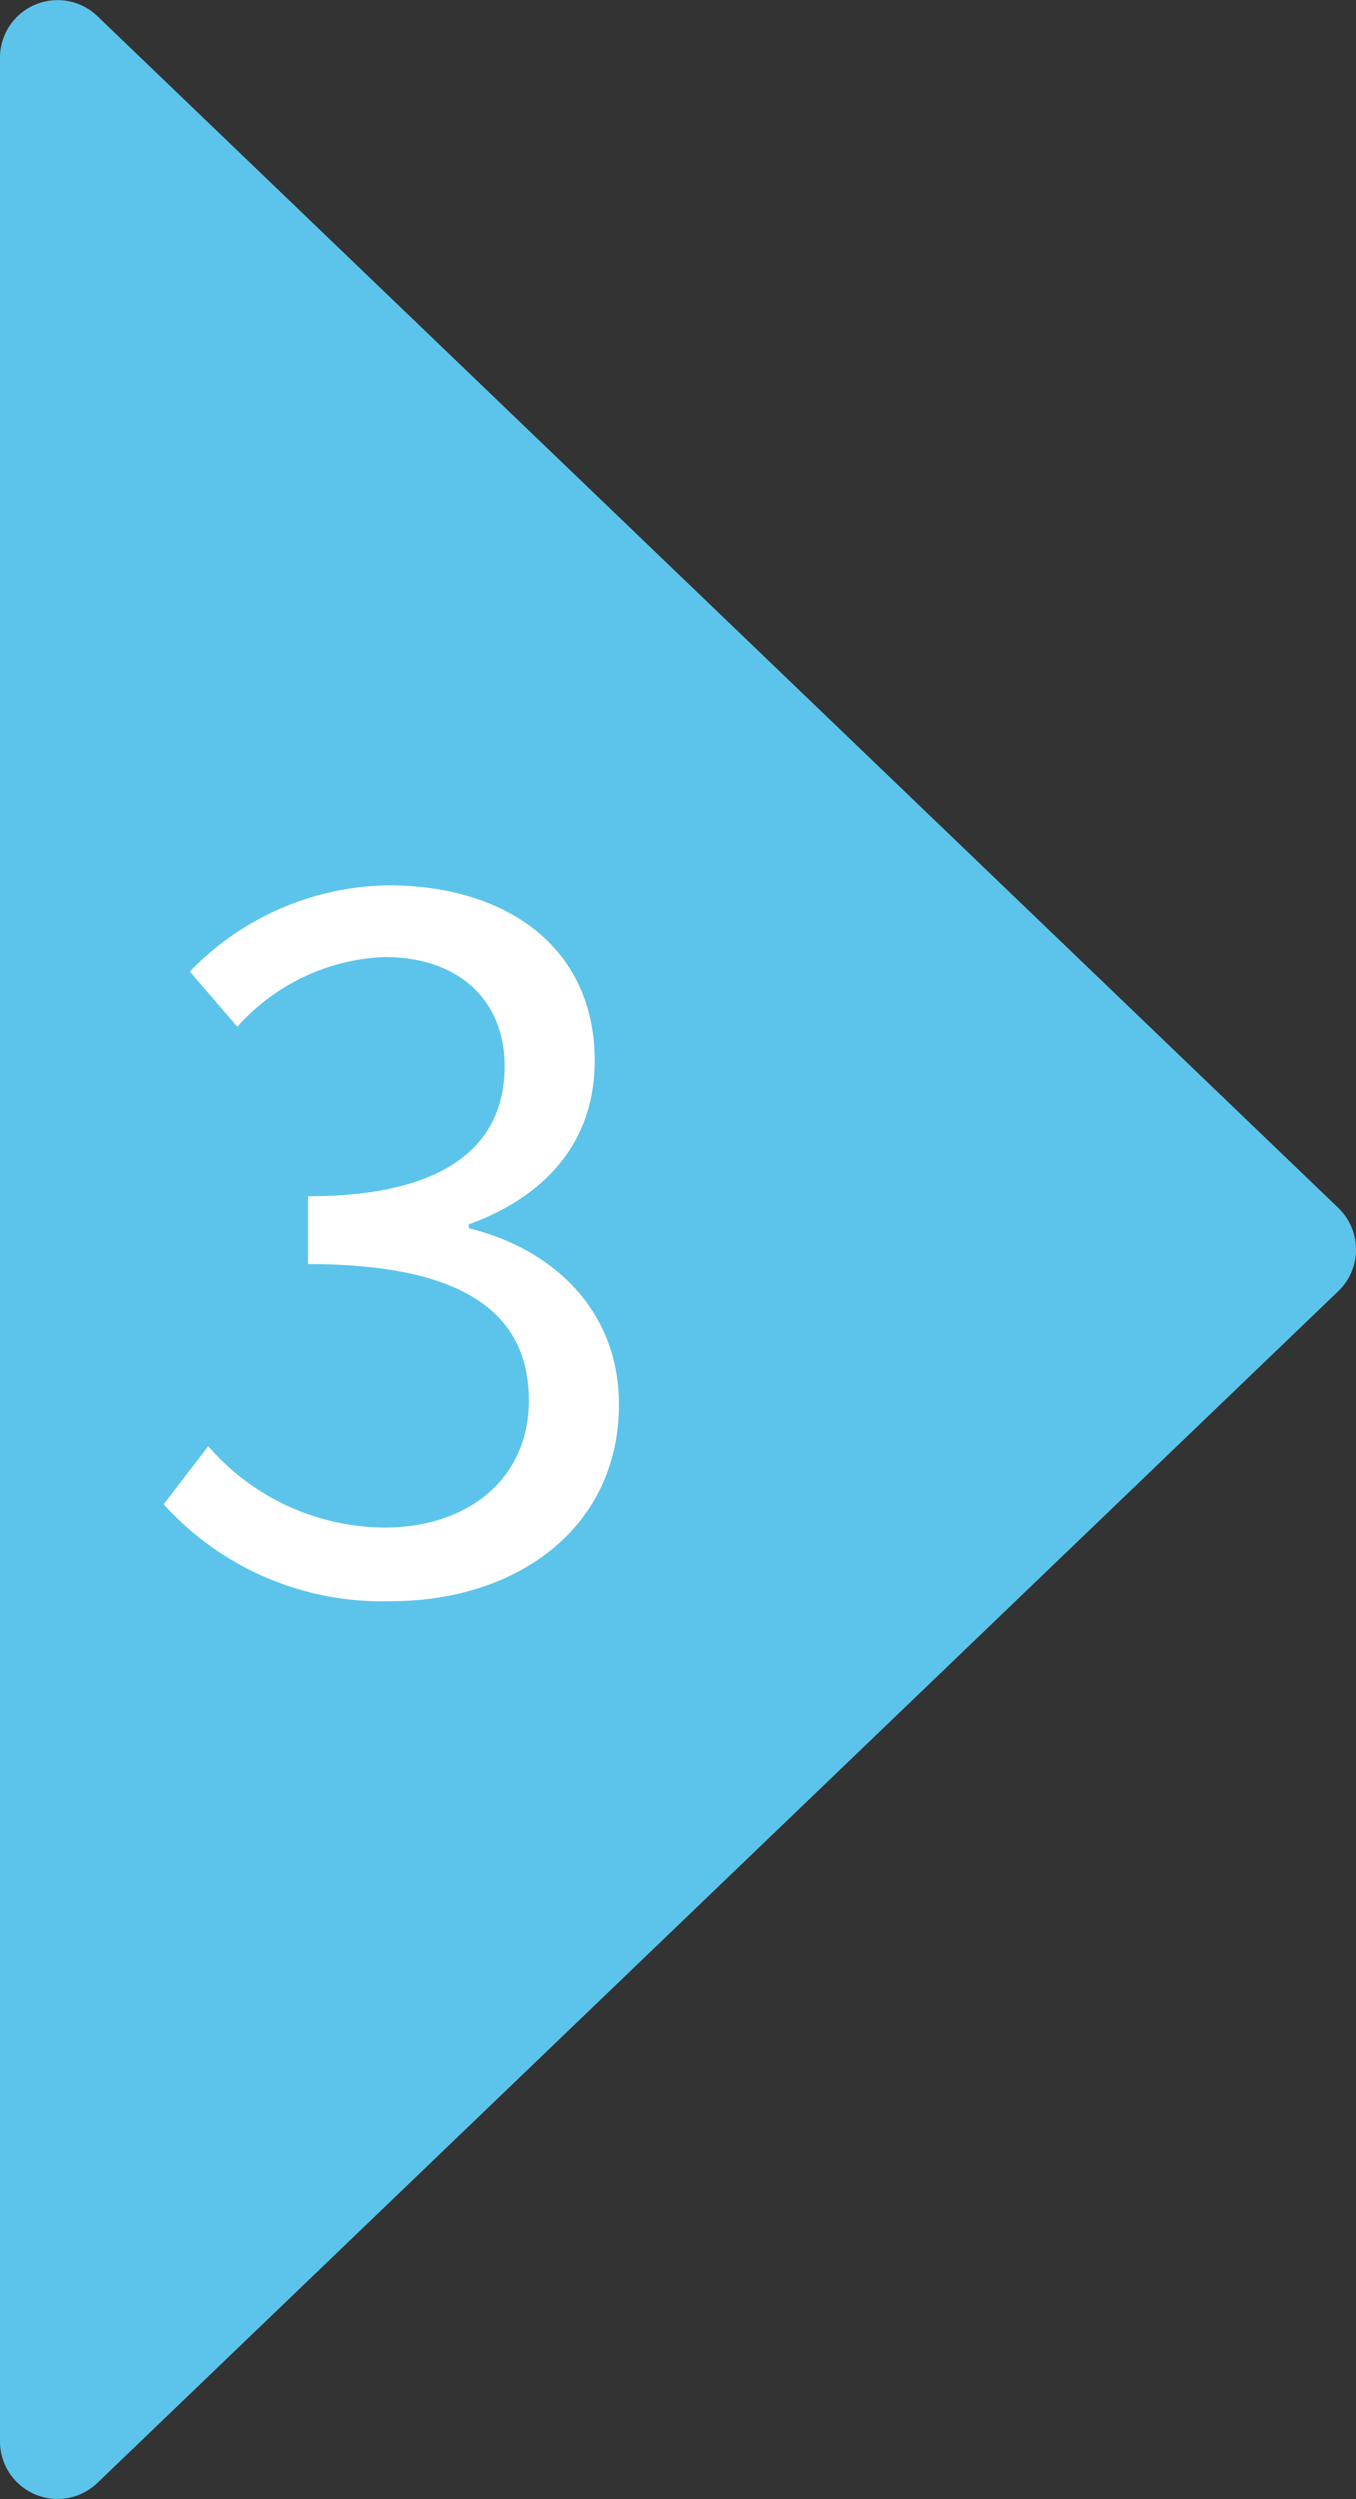 <svg xmlns="http://www.w3.org/2000/svg" width="70" height="129"><rect width="100%" height="100%" fill="#333333" stroke="none"/><path data-name="パス 458" d="M69.085 62.35a2.982 2.982 0 0 1 0 4.3L5.028 128.166A2.971 2.971 0 0 1 0 126.016V2.984A2.971 2.971 0 0 1 5.028.834Z" fill="#5cc4eb"/><path data-name="パス 522" d="M20.2 82.65c6.5 0 11.75-3.8 11.75-10.15 0-4.9-3.45-8.05-7.75-9.1v-.2c3.85-1.4 6.5-4.15 6.5-8.45 0-5.8-4.5-9.05-10.65-9.05A14.509 14.509 0 0 0 9.8 50.15L12.25 53a10.753 10.753 0 0 1 7.6-3.6c3.8 0 6.2 2.2 6.2 5.65 0 3.75-2.6 6.7-10.15 6.7v3.5c8.45 0 11.4 2.8 11.4 7.05 0 4-3.1 6.55-7.45 6.55a12.117 12.117 0 0 1-9.1-4.2l-2.3 3a15.173 15.173 0 0 0 11.75 5Z" fill="#fff"/></svg>